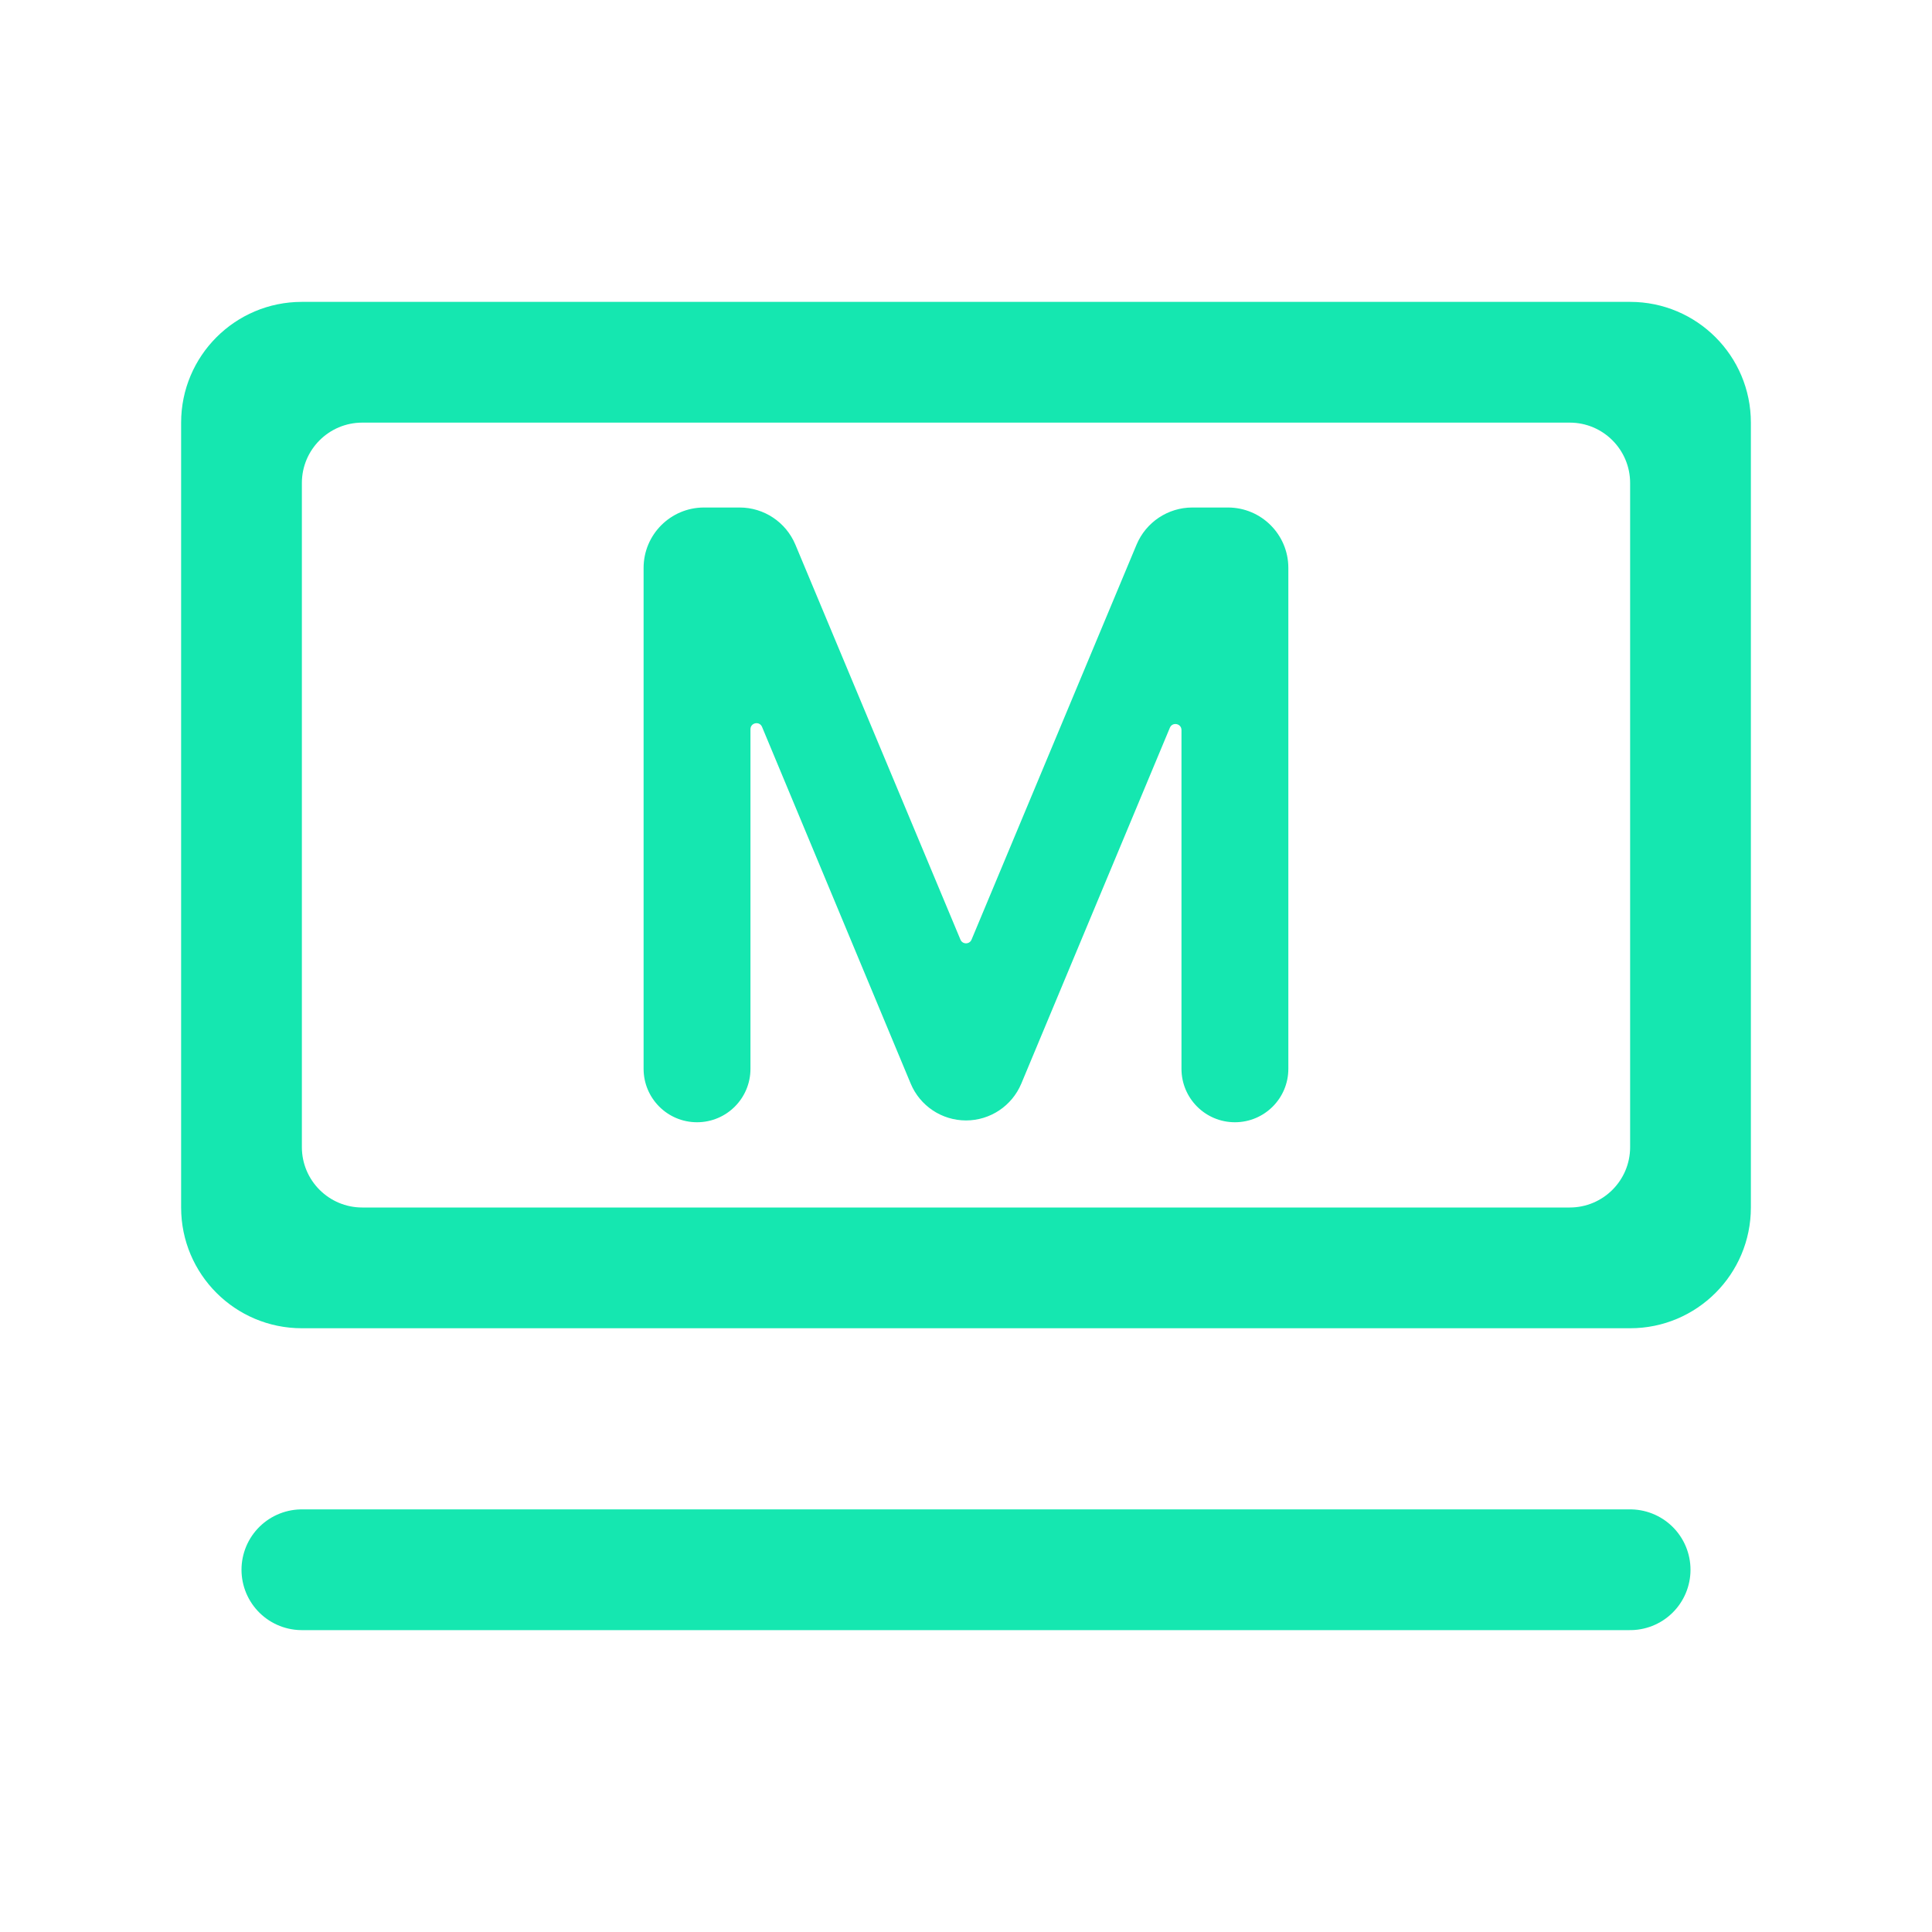 <svg width="32" height="32" viewBox="0 0 32 32" fill="none" xmlns="http://www.w3.org/2000/svg">
<path fill-rule="evenodd" clip-rule="evenodd" d="M27 8C27 7.448 26.552 7 26 7H6C5.448 7 5 7.448 5 8L5 19C5 19.552 5.448 20 6 20H26C26.552 20 27 19.552 27 19V8ZM5 5C3.895 5 3 5.895 3 7V20C3 21.105 3.895 22 5 22H27C28.105 22 29 21.105 29 20V7C29 5.895 28.105 5 27 5H5Z" fill="#15E7B0"/>
<path d="M5 26H27" stroke="#15E7B0" stroke-width="2" stroke-linecap="round"/>
<path d="M10.66 9.406C10.66 8.854 11.108 8.406 11.66 8.406H12.251C12.655 8.406 13.018 8.649 13.174 9.021L15.908 15.563C15.942 15.645 16.058 15.645 16.092 15.563L18.825 9.021C18.981 8.649 19.345 8.406 19.748 8.406H20.339C20.891 8.406 21.339 8.854 21.339 9.406V17.703C21.339 18.192 20.943 18.588 20.454 18.588C19.965 18.588 19.569 18.192 19.569 17.703V12.092C19.569 11.983 19.419 11.953 19.377 12.053L16.916 17.948C16.761 18.318 16.4 18.558 16 18.558C15.599 18.558 15.238 18.317 15.084 17.948L12.622 12.04C12.58 11.939 12.43 11.969 12.43 12.078V17.703C12.43 18.192 12.034 18.588 11.545 18.588C11.056 18.588 10.66 18.192 10.66 17.703V9.406Z" fill="#15E7B0"/>
</svg>